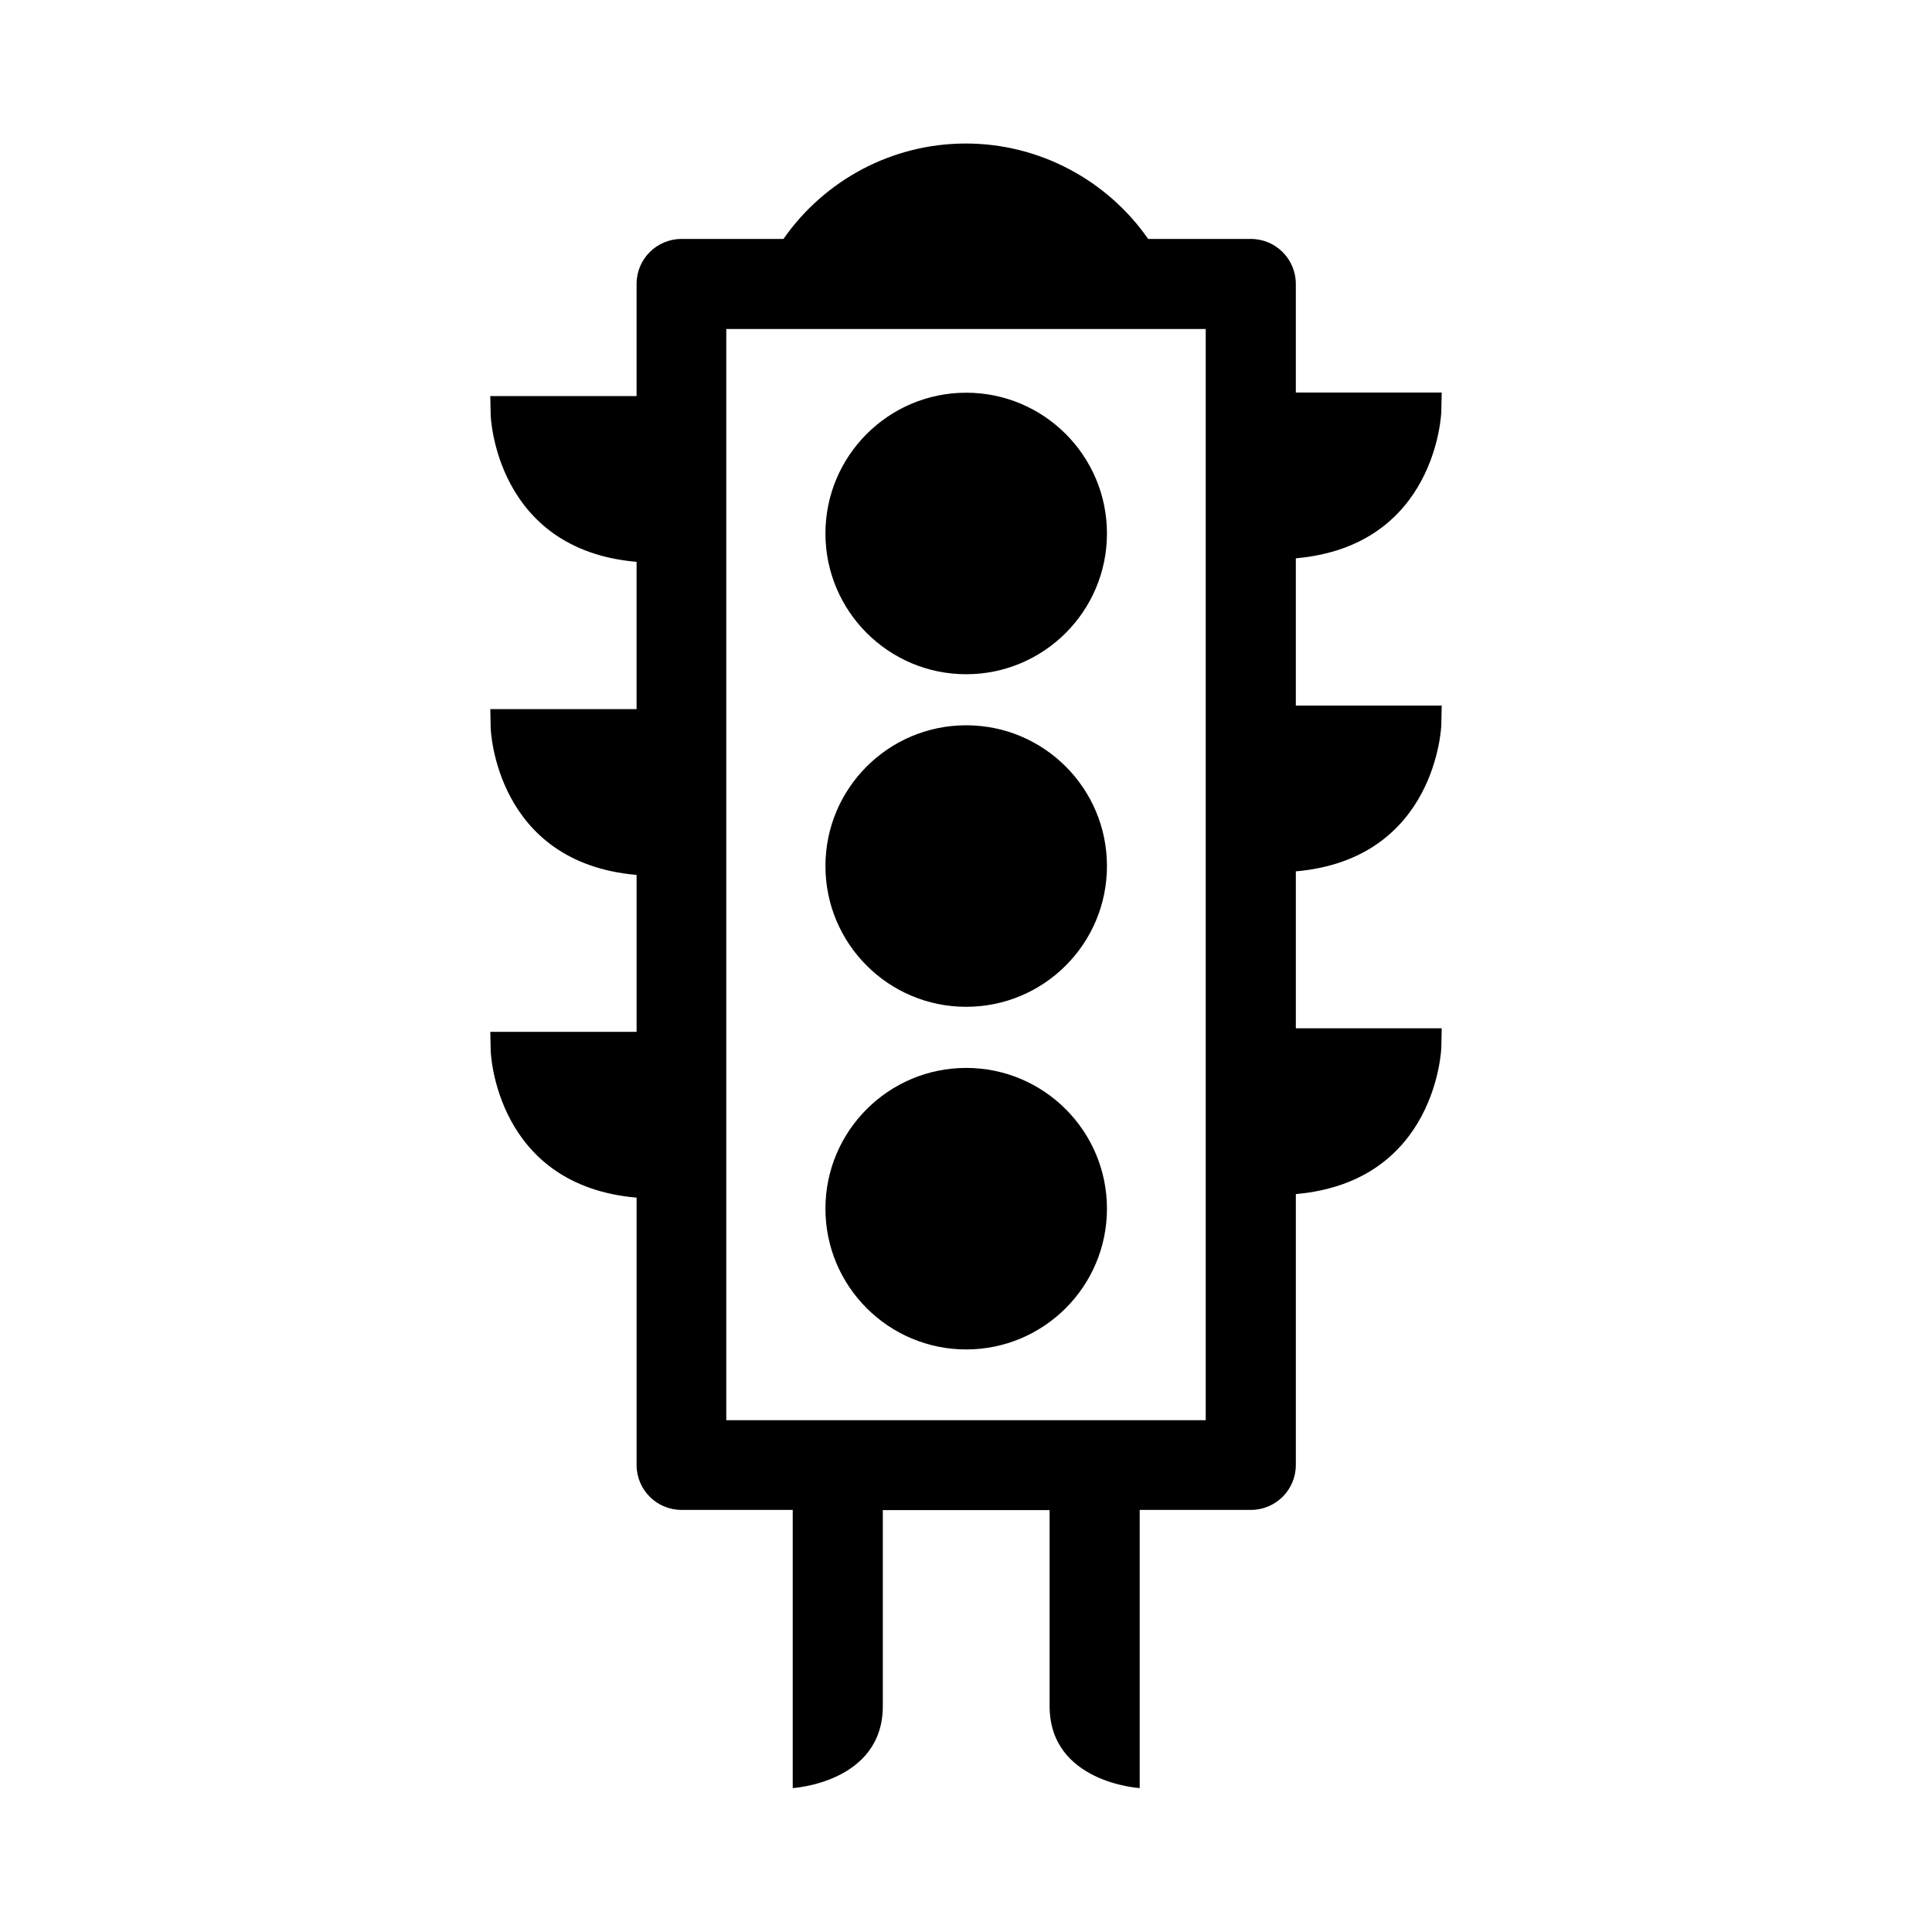 <?xml version="1.0" encoding="UTF-8"?>
<svg id="Layer_3" data-name="Layer 3" xmlns="http://www.w3.org/2000/svg" viewBox="0 0 98 98">
  <defs>
    <style>
      .cls-1 {
        stroke-width: 0px;
      }
    </style>
  </defs>
  <path class="cls-1" d="m49.01,19.92c-3.94,0-7.14,3.2-7.14,7.14s3.2,7.14,7.14,7.14,7.14-3.2,7.14-7.14-3.2-7.14-7.14-7.14Z"/>
  <circle class="cls-1" cx="49.01" cy="43.93" r="7.14"/>
  <path class="cls-1" d="m49.01,54.17c-3.94,0-7.14,3.2-7.14,7.14s3.2,7.14,7.14,7.14,7.14-3.2,7.14-7.14-3.2-7.14-7.14-7.14Z"/>
  <path class="cls-1" d="m73.11,36.75l.02-.96h-7.4v-7.47c7.14-.63,7.38-7.38,7.38-7.45l.02-.96h-7.4v-5.51c0-1.26-1.02-2.28-2.28-2.28h-5.21c-2.07-2.97-5.5-4.84-9.25-4.84s-7.17,1.86-9.25,4.84h-5.17c-1.26,0-2.28,1.02-2.28,2.28v5.69h-7.42l.02.96c0,.07.24,6.83,7.4,7.45v7.47h-7.42l.02.96c0,.07.24,6.83,7.4,7.45v7.96h-7.42l.02.96c0,.07.24,6.83,7.4,7.45v13.56c0,1.26,1.02,2.28,2.28,2.28h5.64v14.11s4.57-.27,4.57-4.16v-9.94h8.46v9.94c0,3.89,4.57,4.16,4.57,4.16v-14.11h5.64c1.26,0,2.28-1.02,2.28-2.28v-13.74c7.14-.63,7.38-7.38,7.38-7.45l.02-.96h-7.4v-7.96c7.14-.63,7.38-7.38,7.38-7.45Zm-36.27,35.29V16.69h24.32v55.35h-24.32Z"/>
</svg>